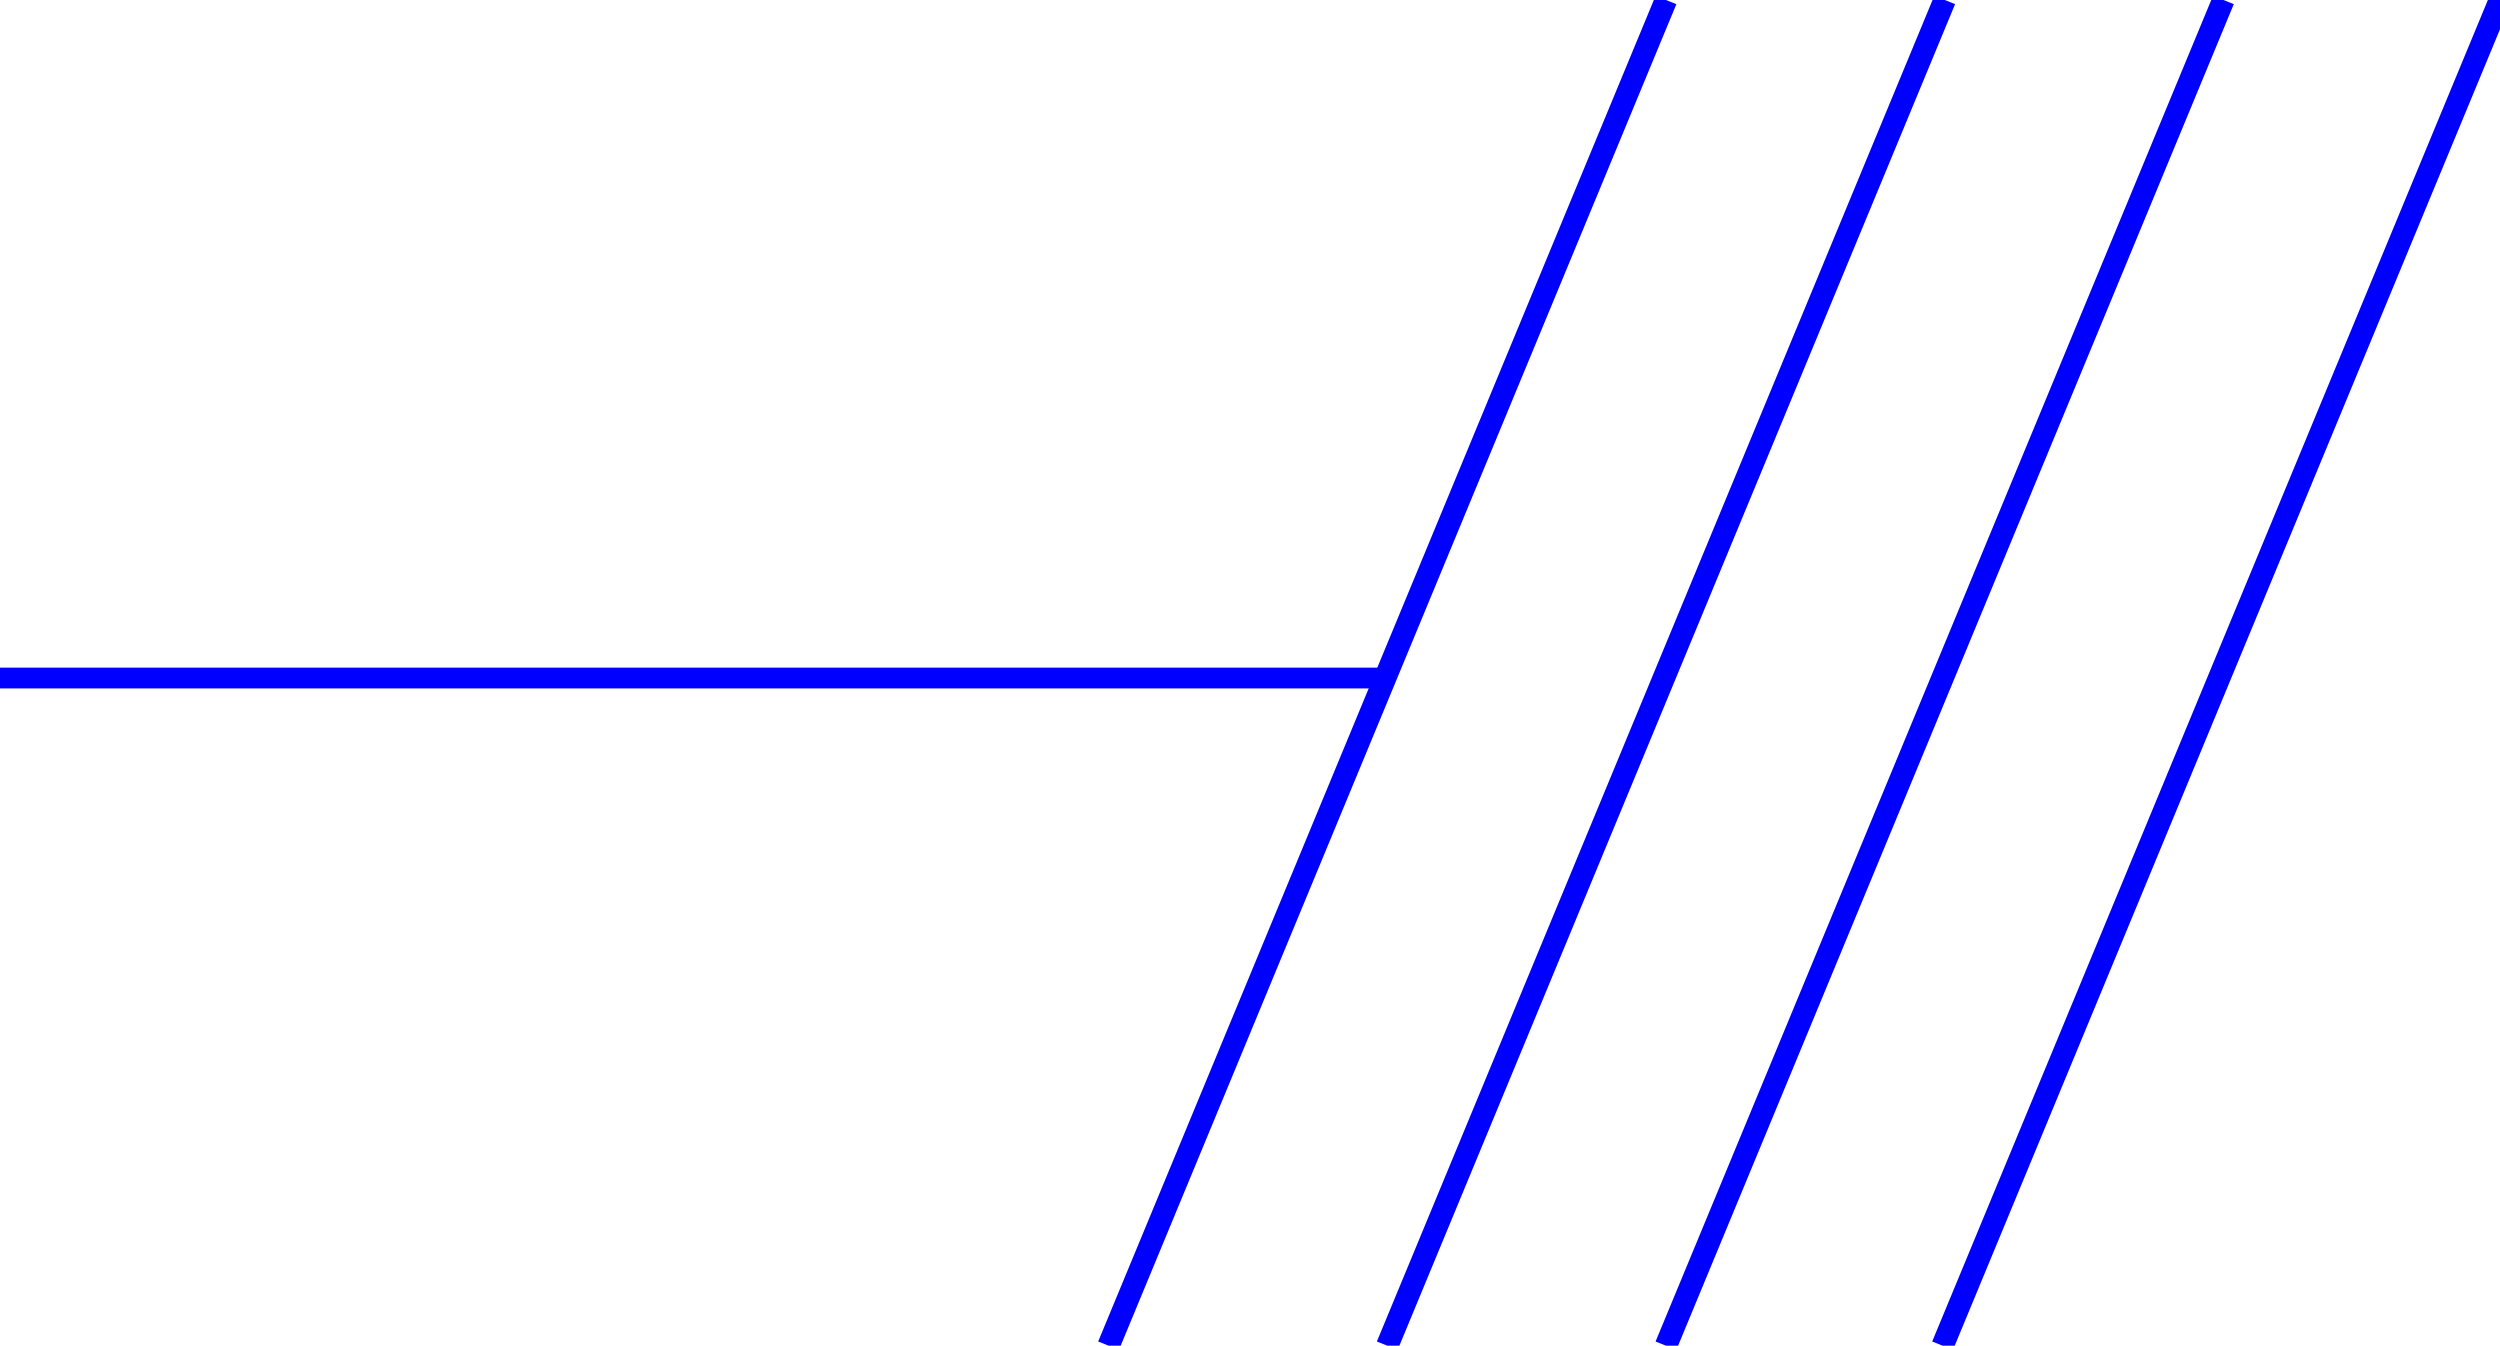 <svg xmlns="http://www.w3.org/2000/svg" width="1.202in" height="62.112" fill-rule="evenodd" stroke-linecap="round" preserveAspectRatio="none" viewBox="0 0 1202 647"><style>.brush1{fill:#00f}.pen1{stroke:none}</style><path fill-rule="nonzero" d="m801 0-5-2-268 647 10 4L806 2l-5-2zm134 0-5-2-268 647 10 4L940 2l-5-2zm134 0-5-2-268 647 10 4L1074 2l-5-2zm133 0-5-2-268 647 10 4L1207 2l-5-2z" class="pen1 brush1"/><path fill-rule="nonzero" d="M0 326v5h665v-10H0v5z" class="pen1 brush1"/></svg>
